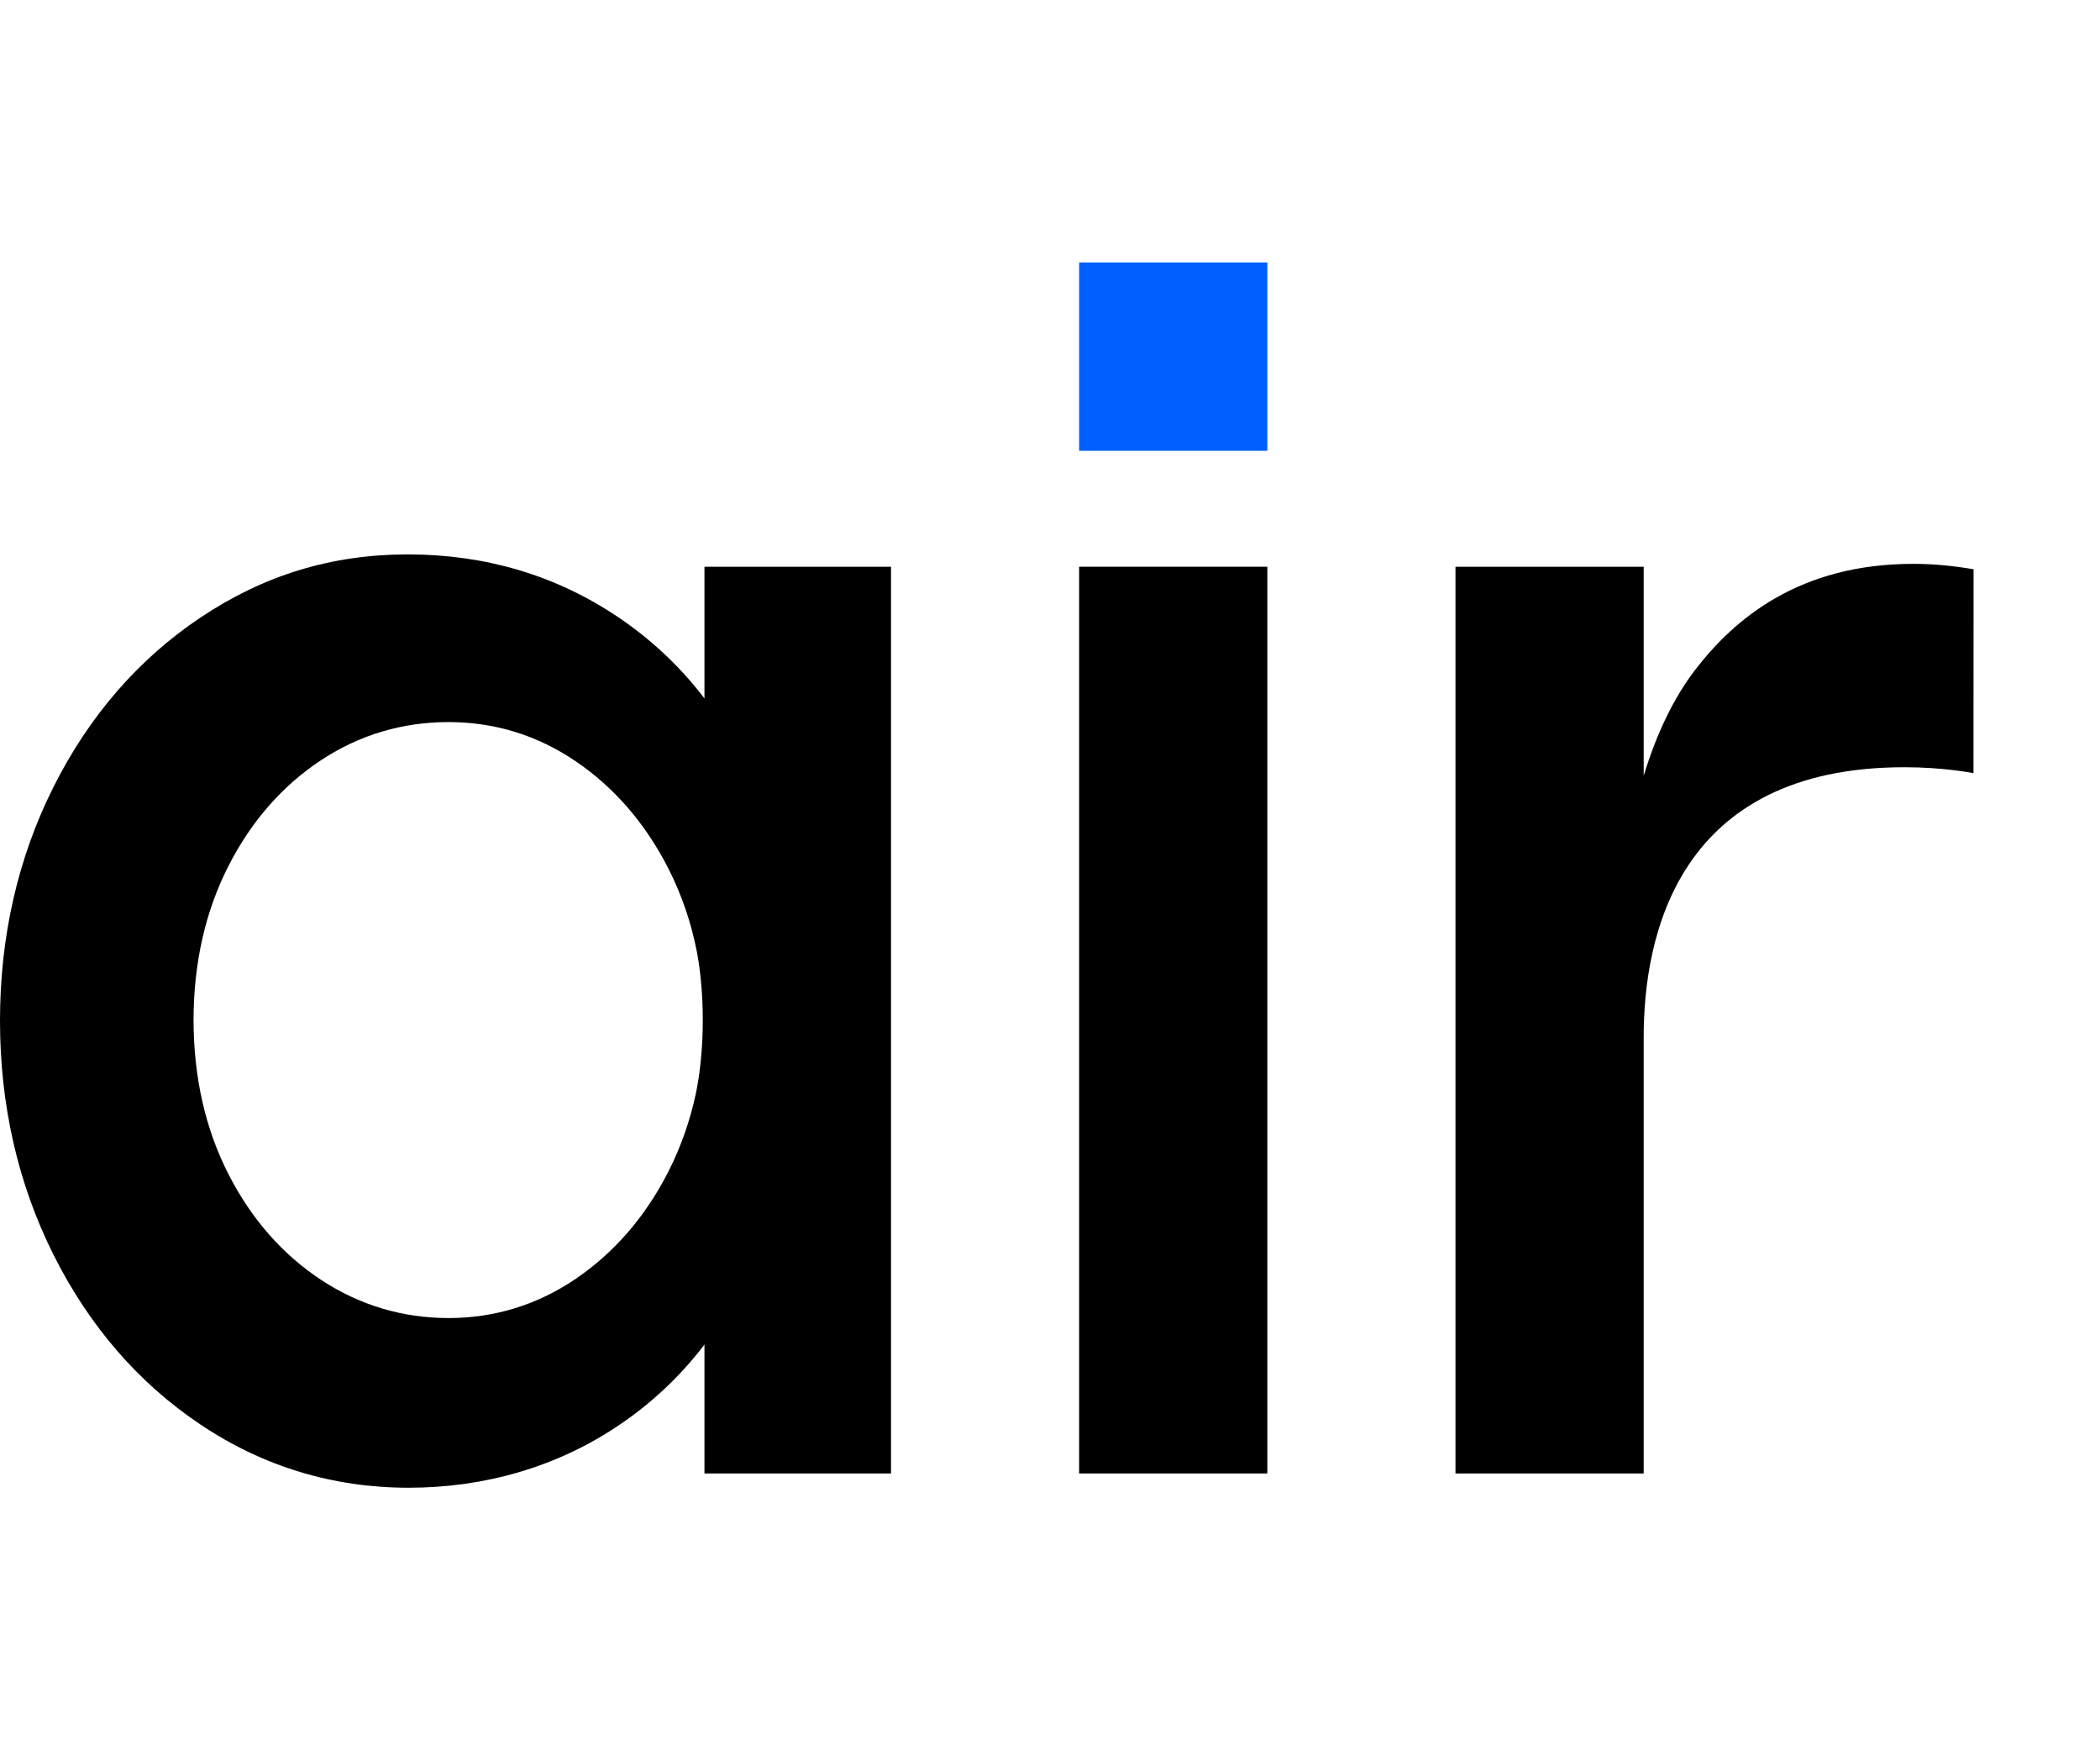 <svg width="24" height="20" viewBox="0 0 24 20" fill="none" xmlns="http://www.w3.org/2000/svg">
<path d="M14.484 3H12.333V5.151H14.484V3Z" fill="#005FFF"/>
<path fill-rule="evenodd" clip-rule="evenodd" d="M4.661 6.335C5.541 6.335 6.342 6.571 7.042 7.037C7.432 7.296 7.771 7.613 8.051 7.981V6.476H10.183V16.837H8.051V15.364C7.772 15.73 7.435 16.046 7.047 16.303C6.35 16.766 5.533 17 4.67 17C3.807 17 3.008 16.758 2.293 16.279C1.584 15.805 1.018 15.151 0.61 14.335C0.205 13.525 2.77582e-07 12.626 0 11.663C0 10.7 0.205 9.803 0.61 8.995C1.017 8.183 1.583 7.53 2.292 7.056C3.007 6.578 3.78 6.335 4.661 6.335ZM5.126 8.251C4.6 8.251 4.111 8.396 3.673 8.684C3.23 8.975 2.872 9.383 2.61 9.897C2.347 10.413 2.213 11.004 2.212 11.655C2.213 12.307 2.346 12.898 2.61 13.415C2.872 13.929 3.23 14.336 3.673 14.627C4.112 14.915 4.602 15.061 5.126 15.061C5.65 15.061 6.137 14.912 6.575 14.616C7.019 14.315 7.378 13.901 7.641 13.383C7.782 13.104 7.886 12.807 7.953 12.495L7.965 12.432C8.054 11.959 8.054 11.352 7.965 10.879C7.9 10.544 7.791 10.226 7.641 9.929C7.378 9.411 7.019 8.996 6.575 8.696C6.137 8.4 5.652 8.251 5.126 8.251Z" fill="black"/>
<path d="M14.484 16.837H12.333V6.476H14.484V16.837Z" fill="black"/>
<path d="M21.866 6.443C22.087 6.443 22.319 6.464 22.555 6.505L22.554 8.835C22.525 8.829 22.202 8.767 21.764 8.767C19.172 8.767 18.785 10.699 18.785 11.851V16.837H16.634V6.476H18.785V8.865C18.935 8.371 19.134 7.968 19.369 7.66C19.826 7.063 20.57 6.443 21.866 6.443Z" fill="black"/>
</svg>
